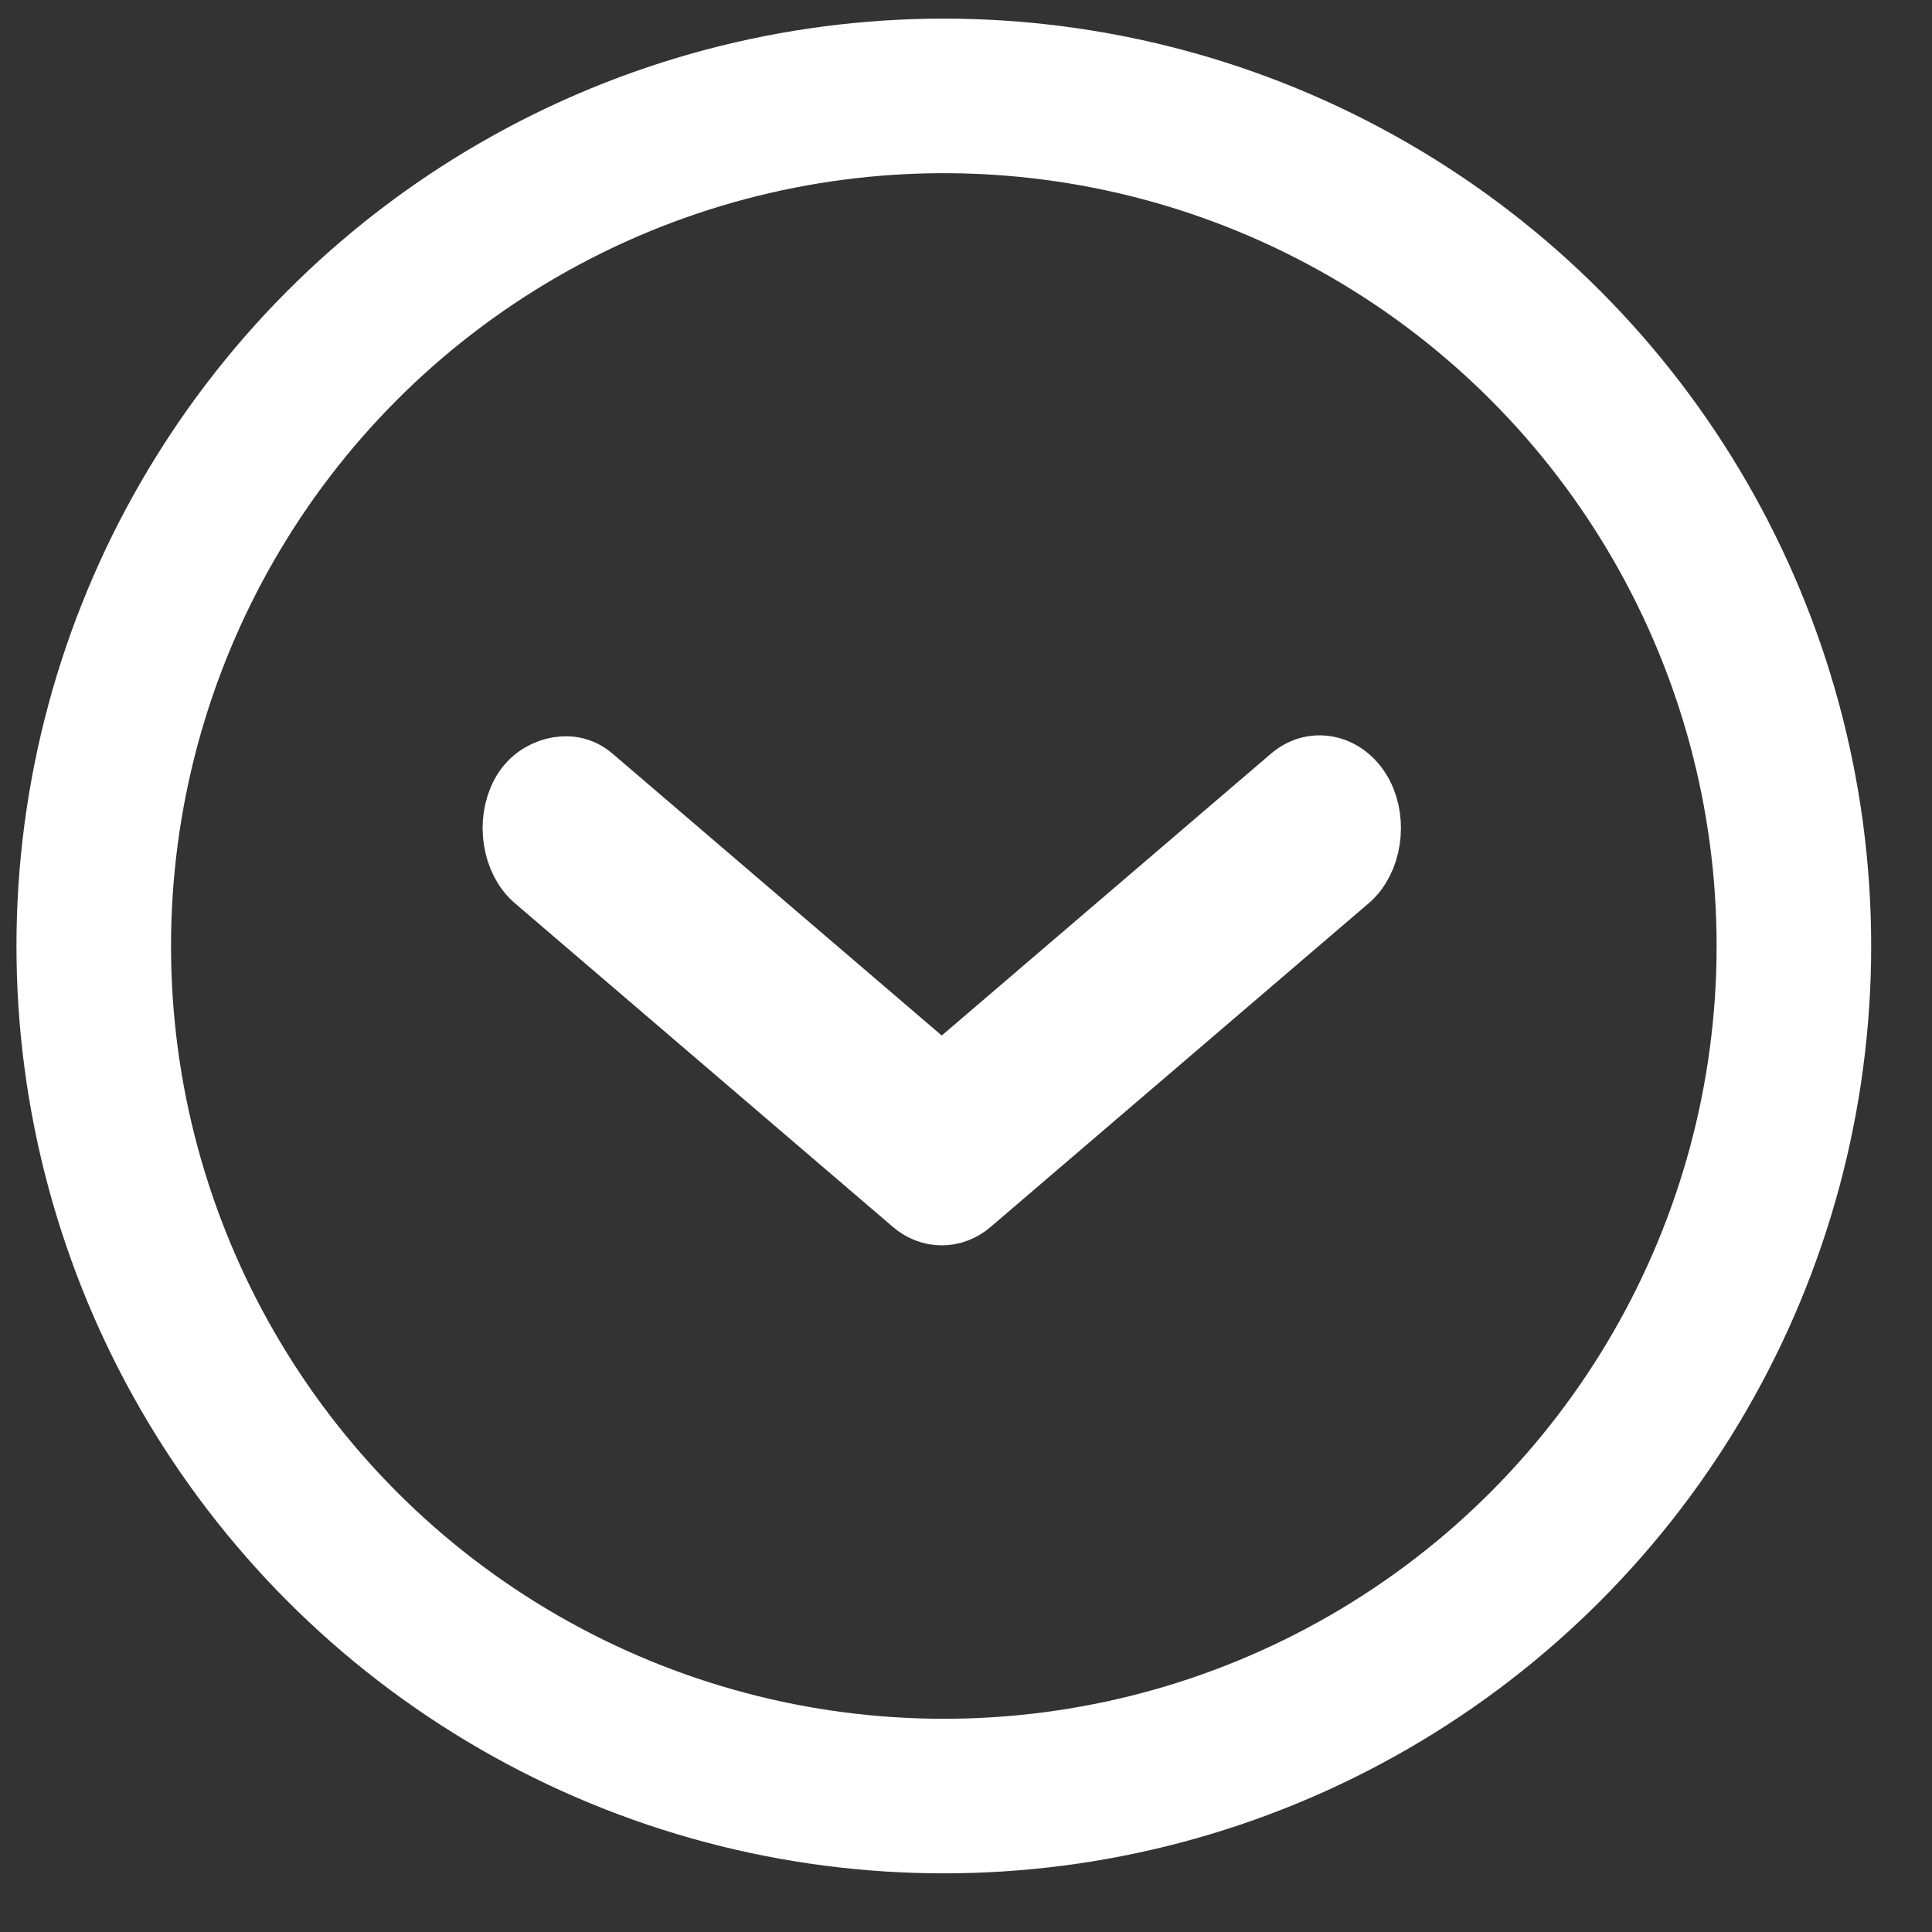 <svg width="25" height="25" viewBox="0 0 25 25" fill="none" xmlns="http://www.w3.org/2000/svg">
<rect x="0" y="0" width="25" height="25" fill="#333333" stroke="none"/>
<path d="M7.192 10.044C7.056 10.079 6.919 10.168 6.836 10.327C6.669 10.647 6.739 11.096 6.989 11.309L11.881 15.498C12.063 15.654 12.31 15.654 12.492 15.498L17.385 11.309C17.634 11.096 17.704 10.647 17.538 10.327C17.371 10.008 17.023 9.918 16.773 10.131L12.186 14.058L7.6 10.131C7.475 10.024 7.329 10.009 7.192 10.044Z" fill="white" stroke="white"/>
<circle cx="12.213" cy="12.241" r="11" stroke="white" stroke-width="2"/>
</svg>
